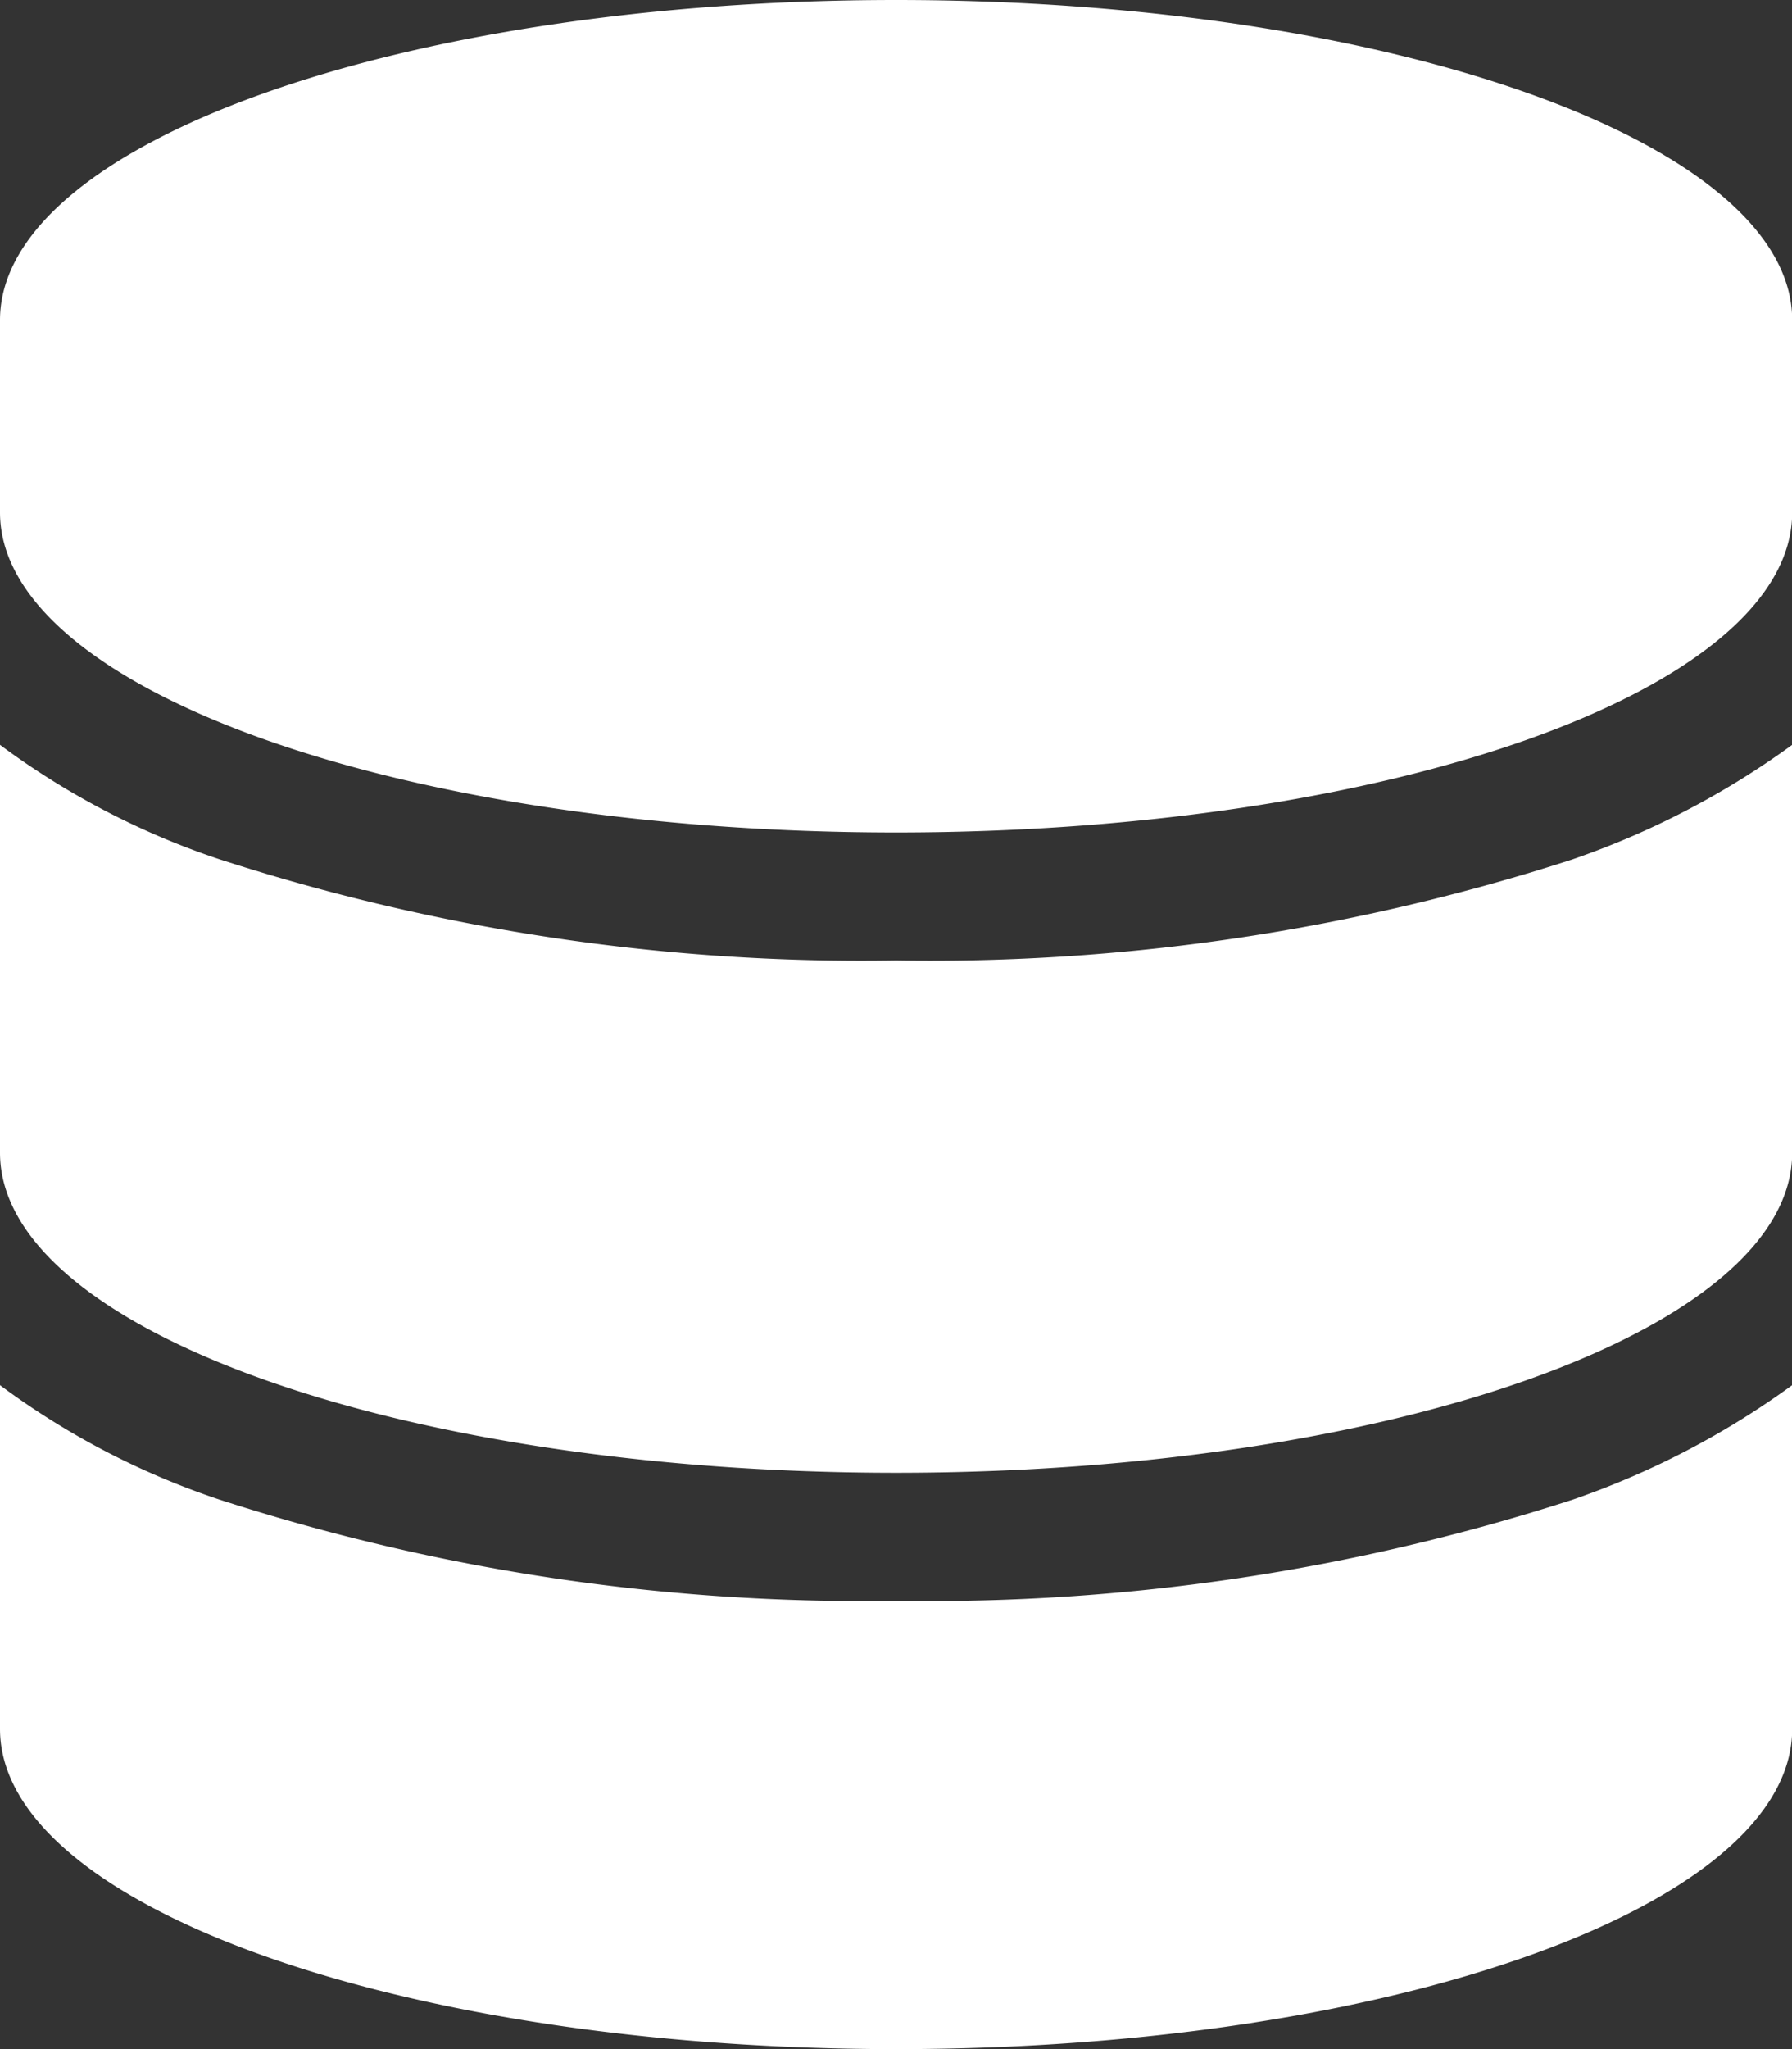 <svg xmlns="http://www.w3.org/2000/svg" width="18.598" height="21.255" viewBox="0 0 18.598 21.255"><rect x="0" y="0" width="18.598" height="21.255" fill="#333333" stroke="none"/><path d="M18.6,3.321V5.314c0,1.835-4.164,3.321-9.3,3.321S0,7.148,0,5.314V3.321C0,1.487,4.164,0,9.3,0S18.6,1.487,18.6,3.321ZM16.323,8.913A8.672,8.672,0,0,0,18.6,7.726v4.23c0,1.835-4.164,3.321-9.3,3.321S0,13.791,0,11.956V7.726A8.134,8.134,0,0,0,2.277,8.913,21.629,21.629,0,0,0,9.3,9.963a21.659,21.659,0,0,0,7.024-1.05ZM2.277,15.555A21.629,21.629,0,0,0,9.3,16.605a21.659,21.659,0,0,0,7.024-1.05A8.672,8.672,0,0,0,18.6,14.368v3.566c0,1.835-4.164,3.321-9.3,3.321S0,19.768,0,17.933V14.368A8.134,8.134,0,0,0,2.277,15.555Z" fill="#fff"/></svg>